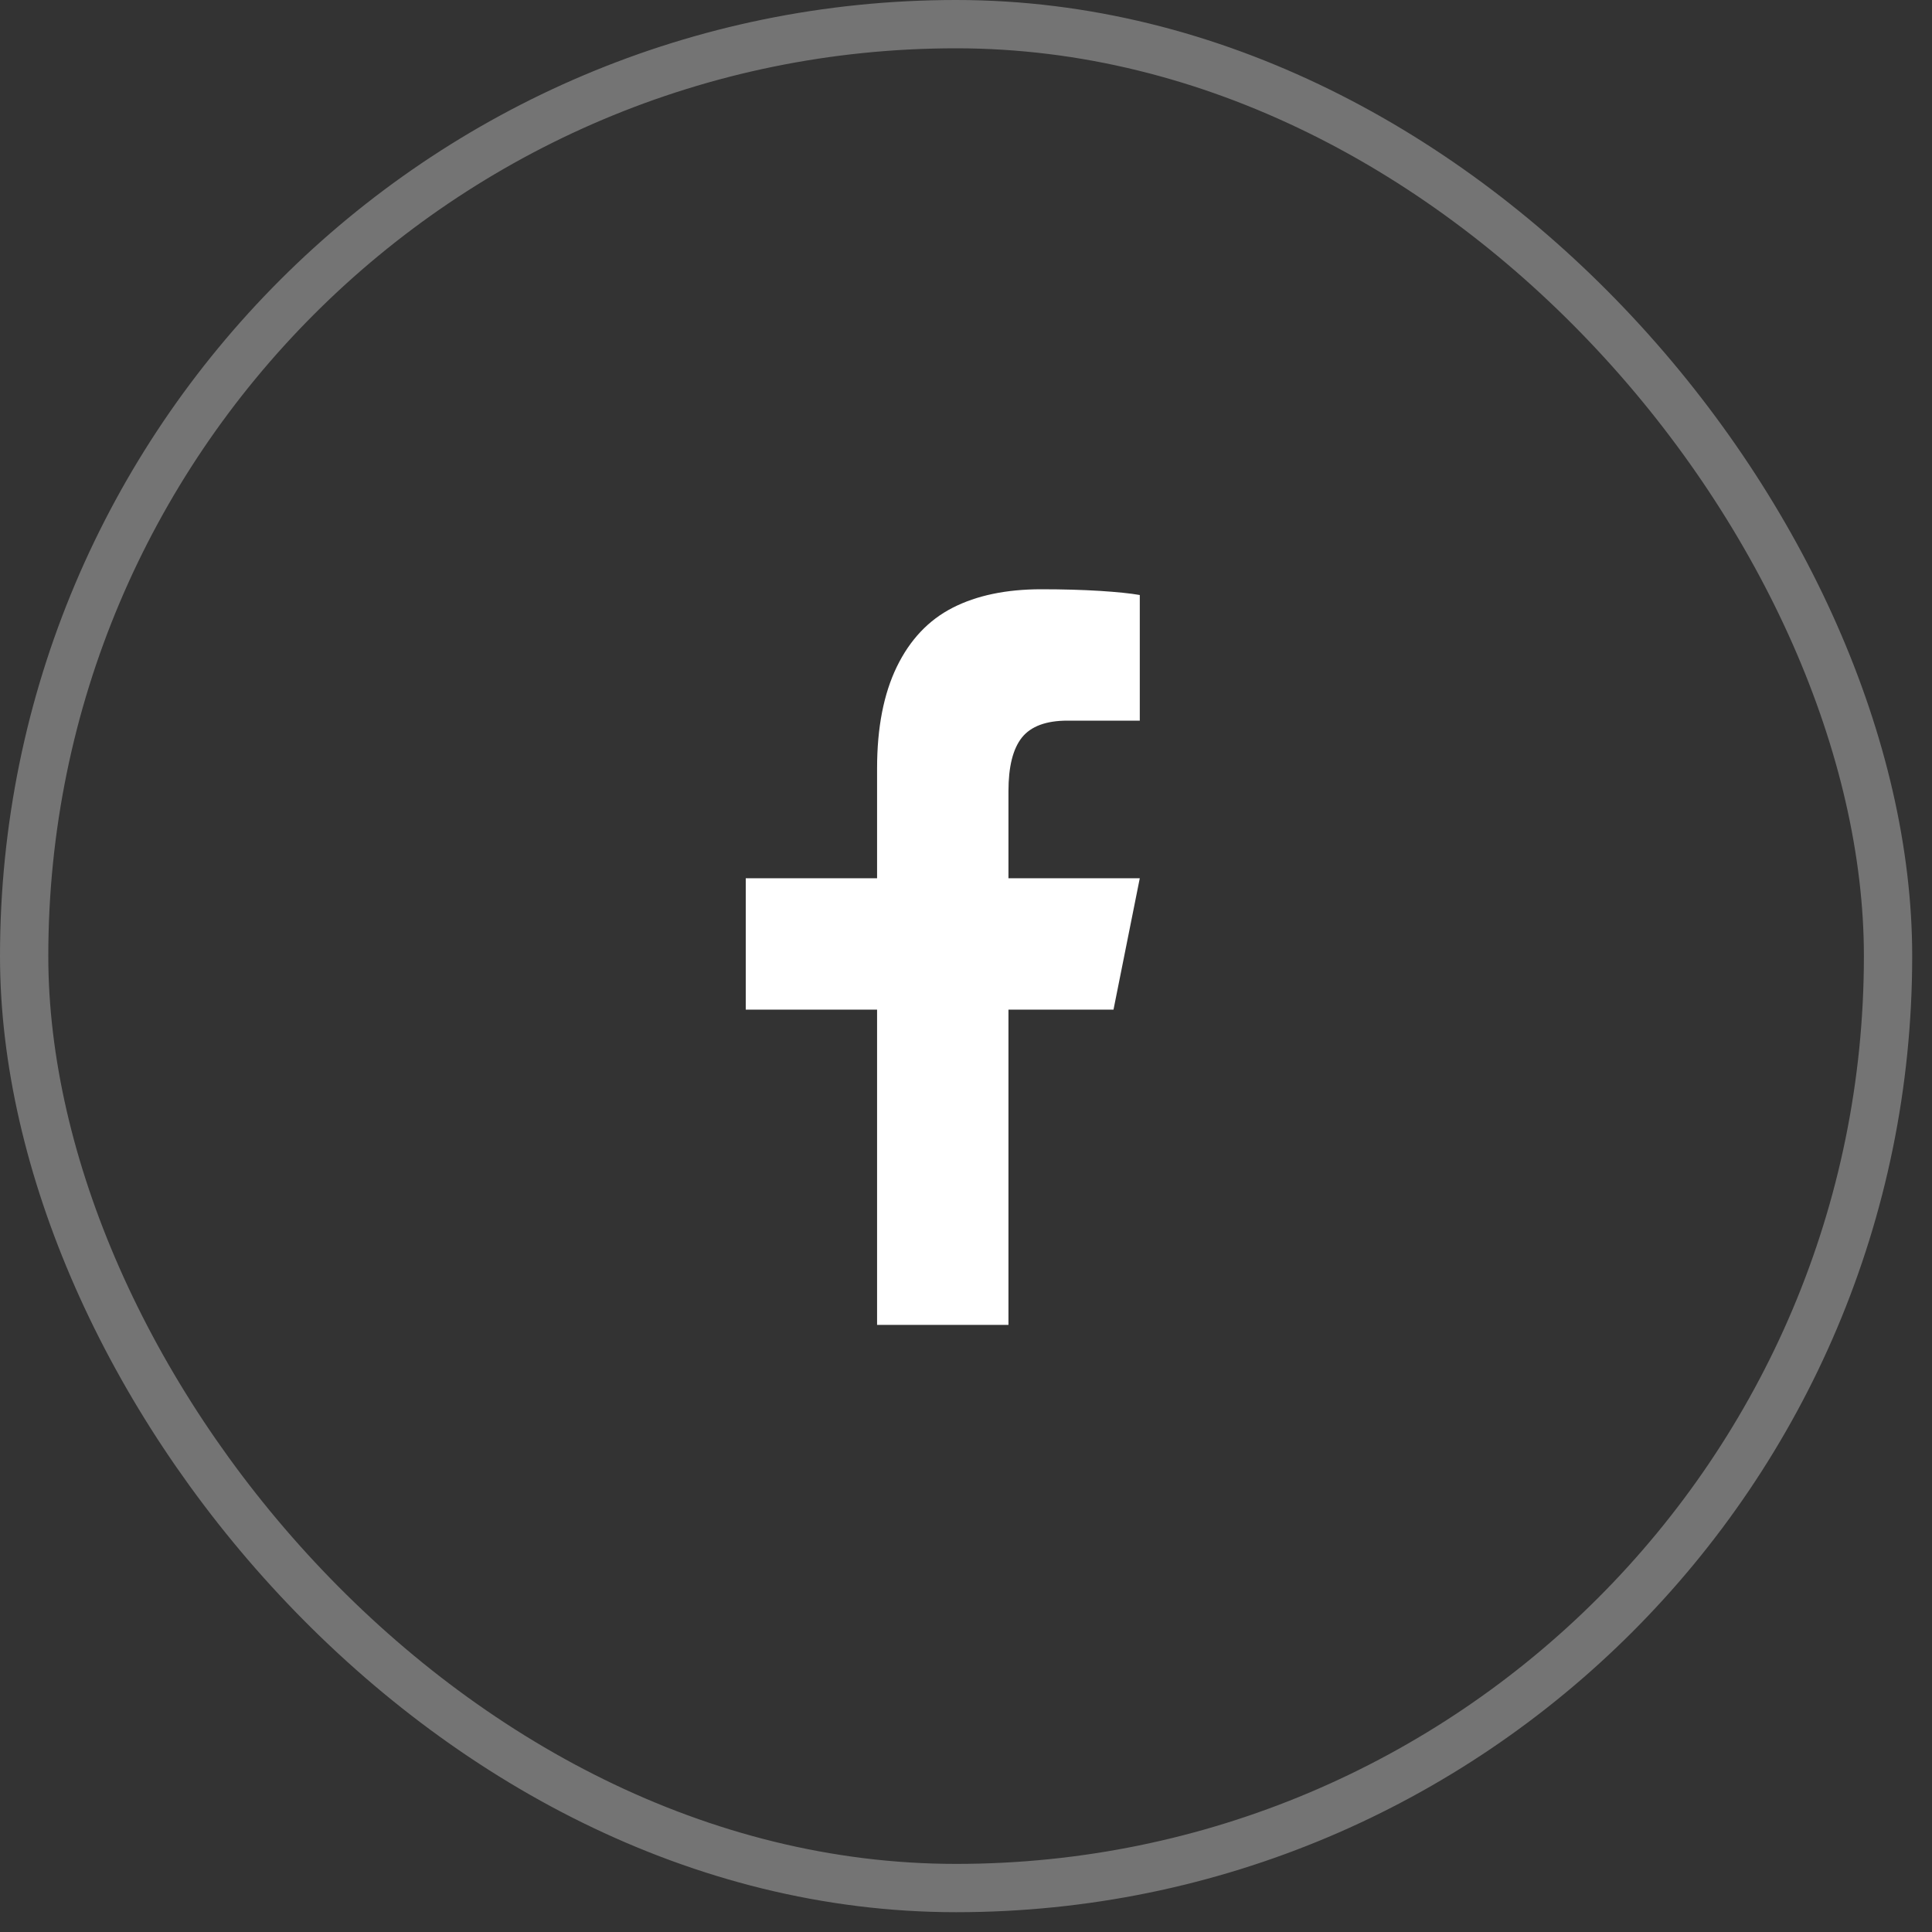 <svg width="40" height="40" viewBox="0 0 40 40" fill="none" xmlns="http://www.w3.org/2000/svg">
<rect x="0" y="0" width="40" height="40" fill="#333333" stroke="none"/>
<rect x="0.5" y="0.5" width="38.59" height="38.59" rx="19.295" stroke="white" stroke-opacity="0.32"/>
<path d="M21.559 12.2C20.833 12.2 20.221 12.328 19.723 12.583C19.224 12.838 18.839 13.246 18.567 13.806C18.295 14.367 18.159 15.067 18.159 15.906V18.183H15.44V20.903H18.159V27.43H20.879V20.903H23.054L23.598 18.183H20.879V16.381C20.879 15.872 20.972 15.501 21.159 15.268C21.346 15.036 21.66 14.92 22.102 14.92H23.598V12.319C23.406 12.285 23.131 12.257 22.774 12.234C22.417 12.212 22.012 12.2 21.559 12.2Z" fill="white"/>
</svg>
